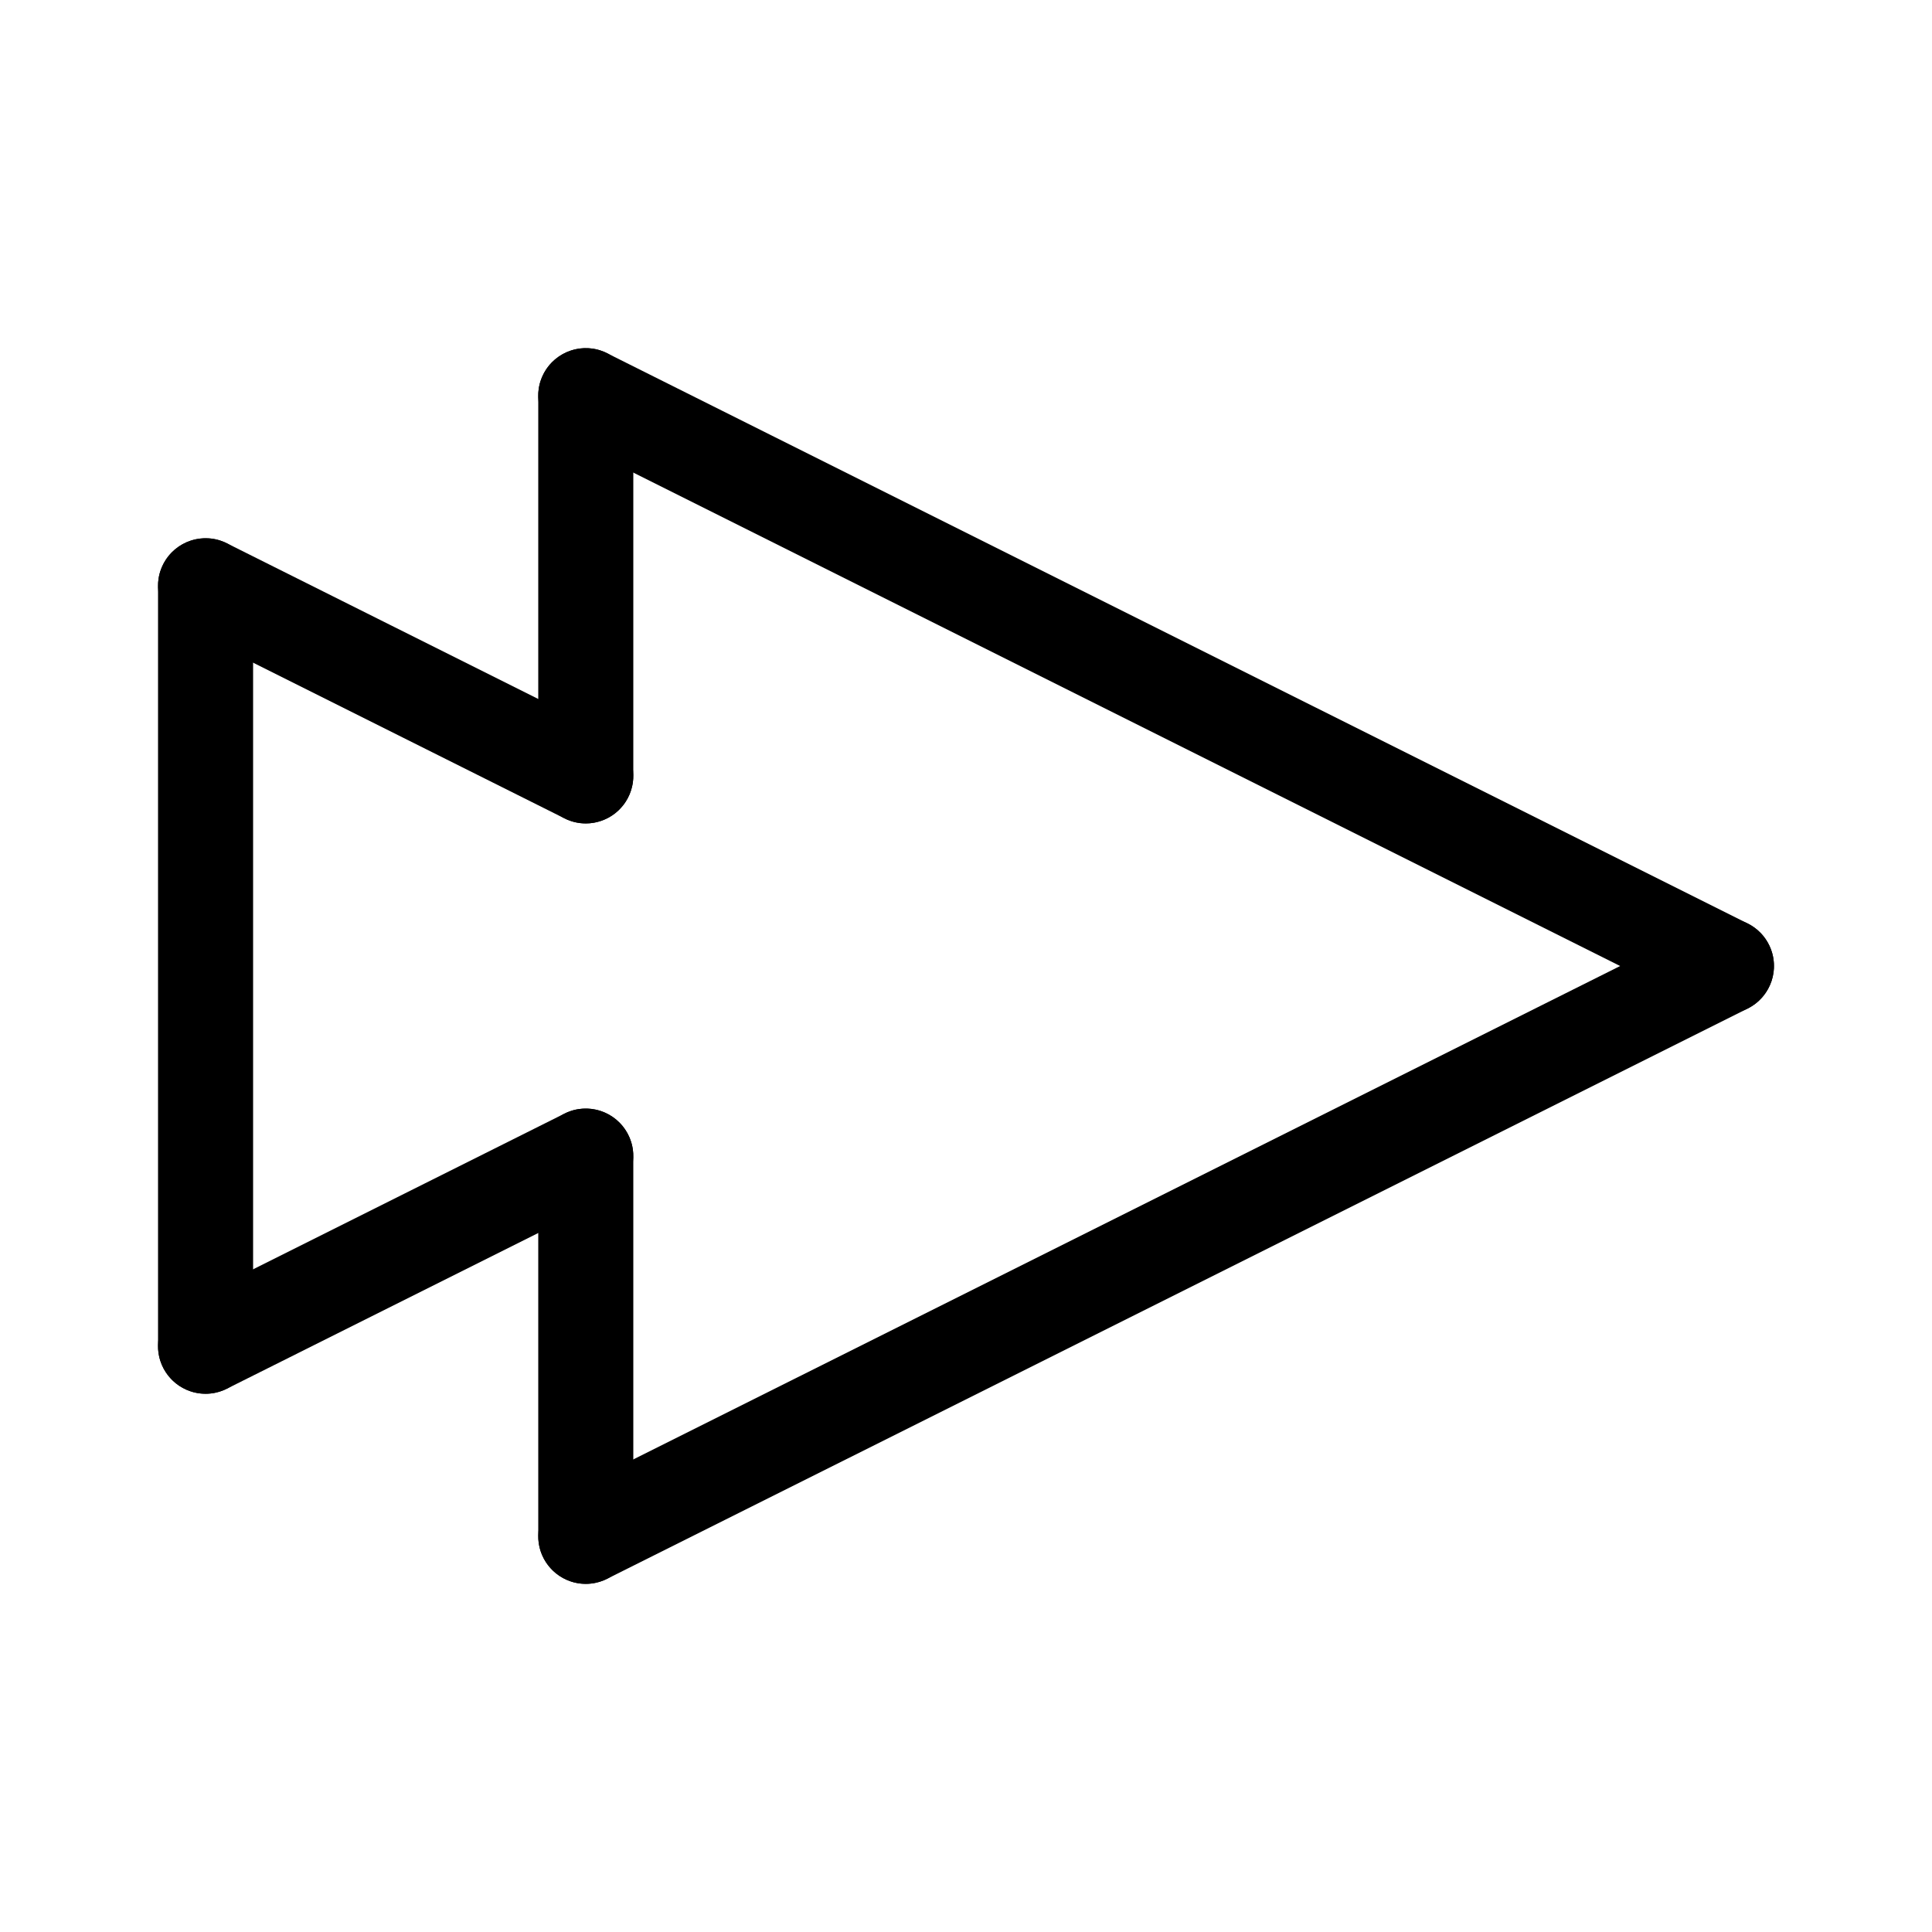 <?xml version="1.0" encoding="UTF-8"?>
<!-- Uploaded to: ICON Repo, www.svgrepo.com, Generator: ICON Repo Mixer Tools -->
<svg fill="#000000" width="800px" height="800px" version="1.1" viewBox="144 144 512 512" xmlns="http://www.w3.org/2000/svg">
 <g>
  <path d="m299.24 362.21c-6.957 0-12.598-5.637-12.598-12.594v-100.76c0-6.957 5.641-12.594 12.598-12.594 6.953 0 12.594 5.637 12.594 12.594v100.76c0 3.34-1.328 6.543-3.688 8.906-2.363 2.363-5.566 3.688-8.906 3.688z"/>
  <path d="m198.48 513.36c-6.957 0-12.598-5.641-12.598-12.594v-201.52c0-6.957 5.641-12.598 12.598-12.598 6.953 0 12.594 5.641 12.594 12.598v201.52c0 3.34-1.328 6.543-3.688 8.906-2.363 2.359-5.566 3.688-8.906 3.688z"/>
  <path d="m299.25 563.74c-5.844 0.004-10.922-4.012-12.266-9.699s1.398-11.555 6.625-14.168l302.29-151.14c6.223-3.109 13.789-0.586 16.898 5.637 3.113 6.219 0.59 13.789-5.633 16.898l-302.29 151.14c-1.746 0.871-3.672 1.328-5.625 1.332z"/>
  <path d="m601.51 412.6c-1.953 0-3.879-0.457-5.621-1.332l-302.29-151.14h-0.004c-6.223-3.109-8.742-10.676-5.633-16.898 3.113-6.223 10.68-8.746 16.902-5.633l302.29 151.14v-0.004c5.227 2.617 7.969 8.48 6.625 14.168-1.348 5.688-6.426 9.703-12.27 9.699z"/>
  <path d="m299.23 362.22c-1.953 0-3.879-0.457-5.625-1.336l-100.76-50.383v0.004c-6.223-3.113-8.742-10.68-5.633-16.902 3.113-6.219 10.68-8.742 16.902-5.633l100.76 50.383c5.227 2.613 7.969 8.48 6.621 14.168-1.344 5.684-6.422 9.703-12.266 9.699z"/>
  <path d="m198.48 513.36c-5.844 0.004-10.922-4.012-12.266-9.699s1.398-11.551 6.625-14.164l100.76-50.383c6.223-3.113 13.789-0.59 16.898 5.633 3.113 6.223 0.59 13.789-5.633 16.902l-100.76 50.383v-0.004c-1.746 0.875-3.672 1.332-5.625 1.332z"/>
  <path d="m299.24 563.74c-6.957 0-12.598-5.641-12.598-12.598v-100.76c0-6.957 5.641-12.594 12.598-12.594 6.953 0 12.594 5.637 12.594 12.594v100.76c0 3.34-1.328 6.543-3.688 8.906-2.363 2.363-5.566 3.691-8.906 3.691z"/>
 </g>
</svg>